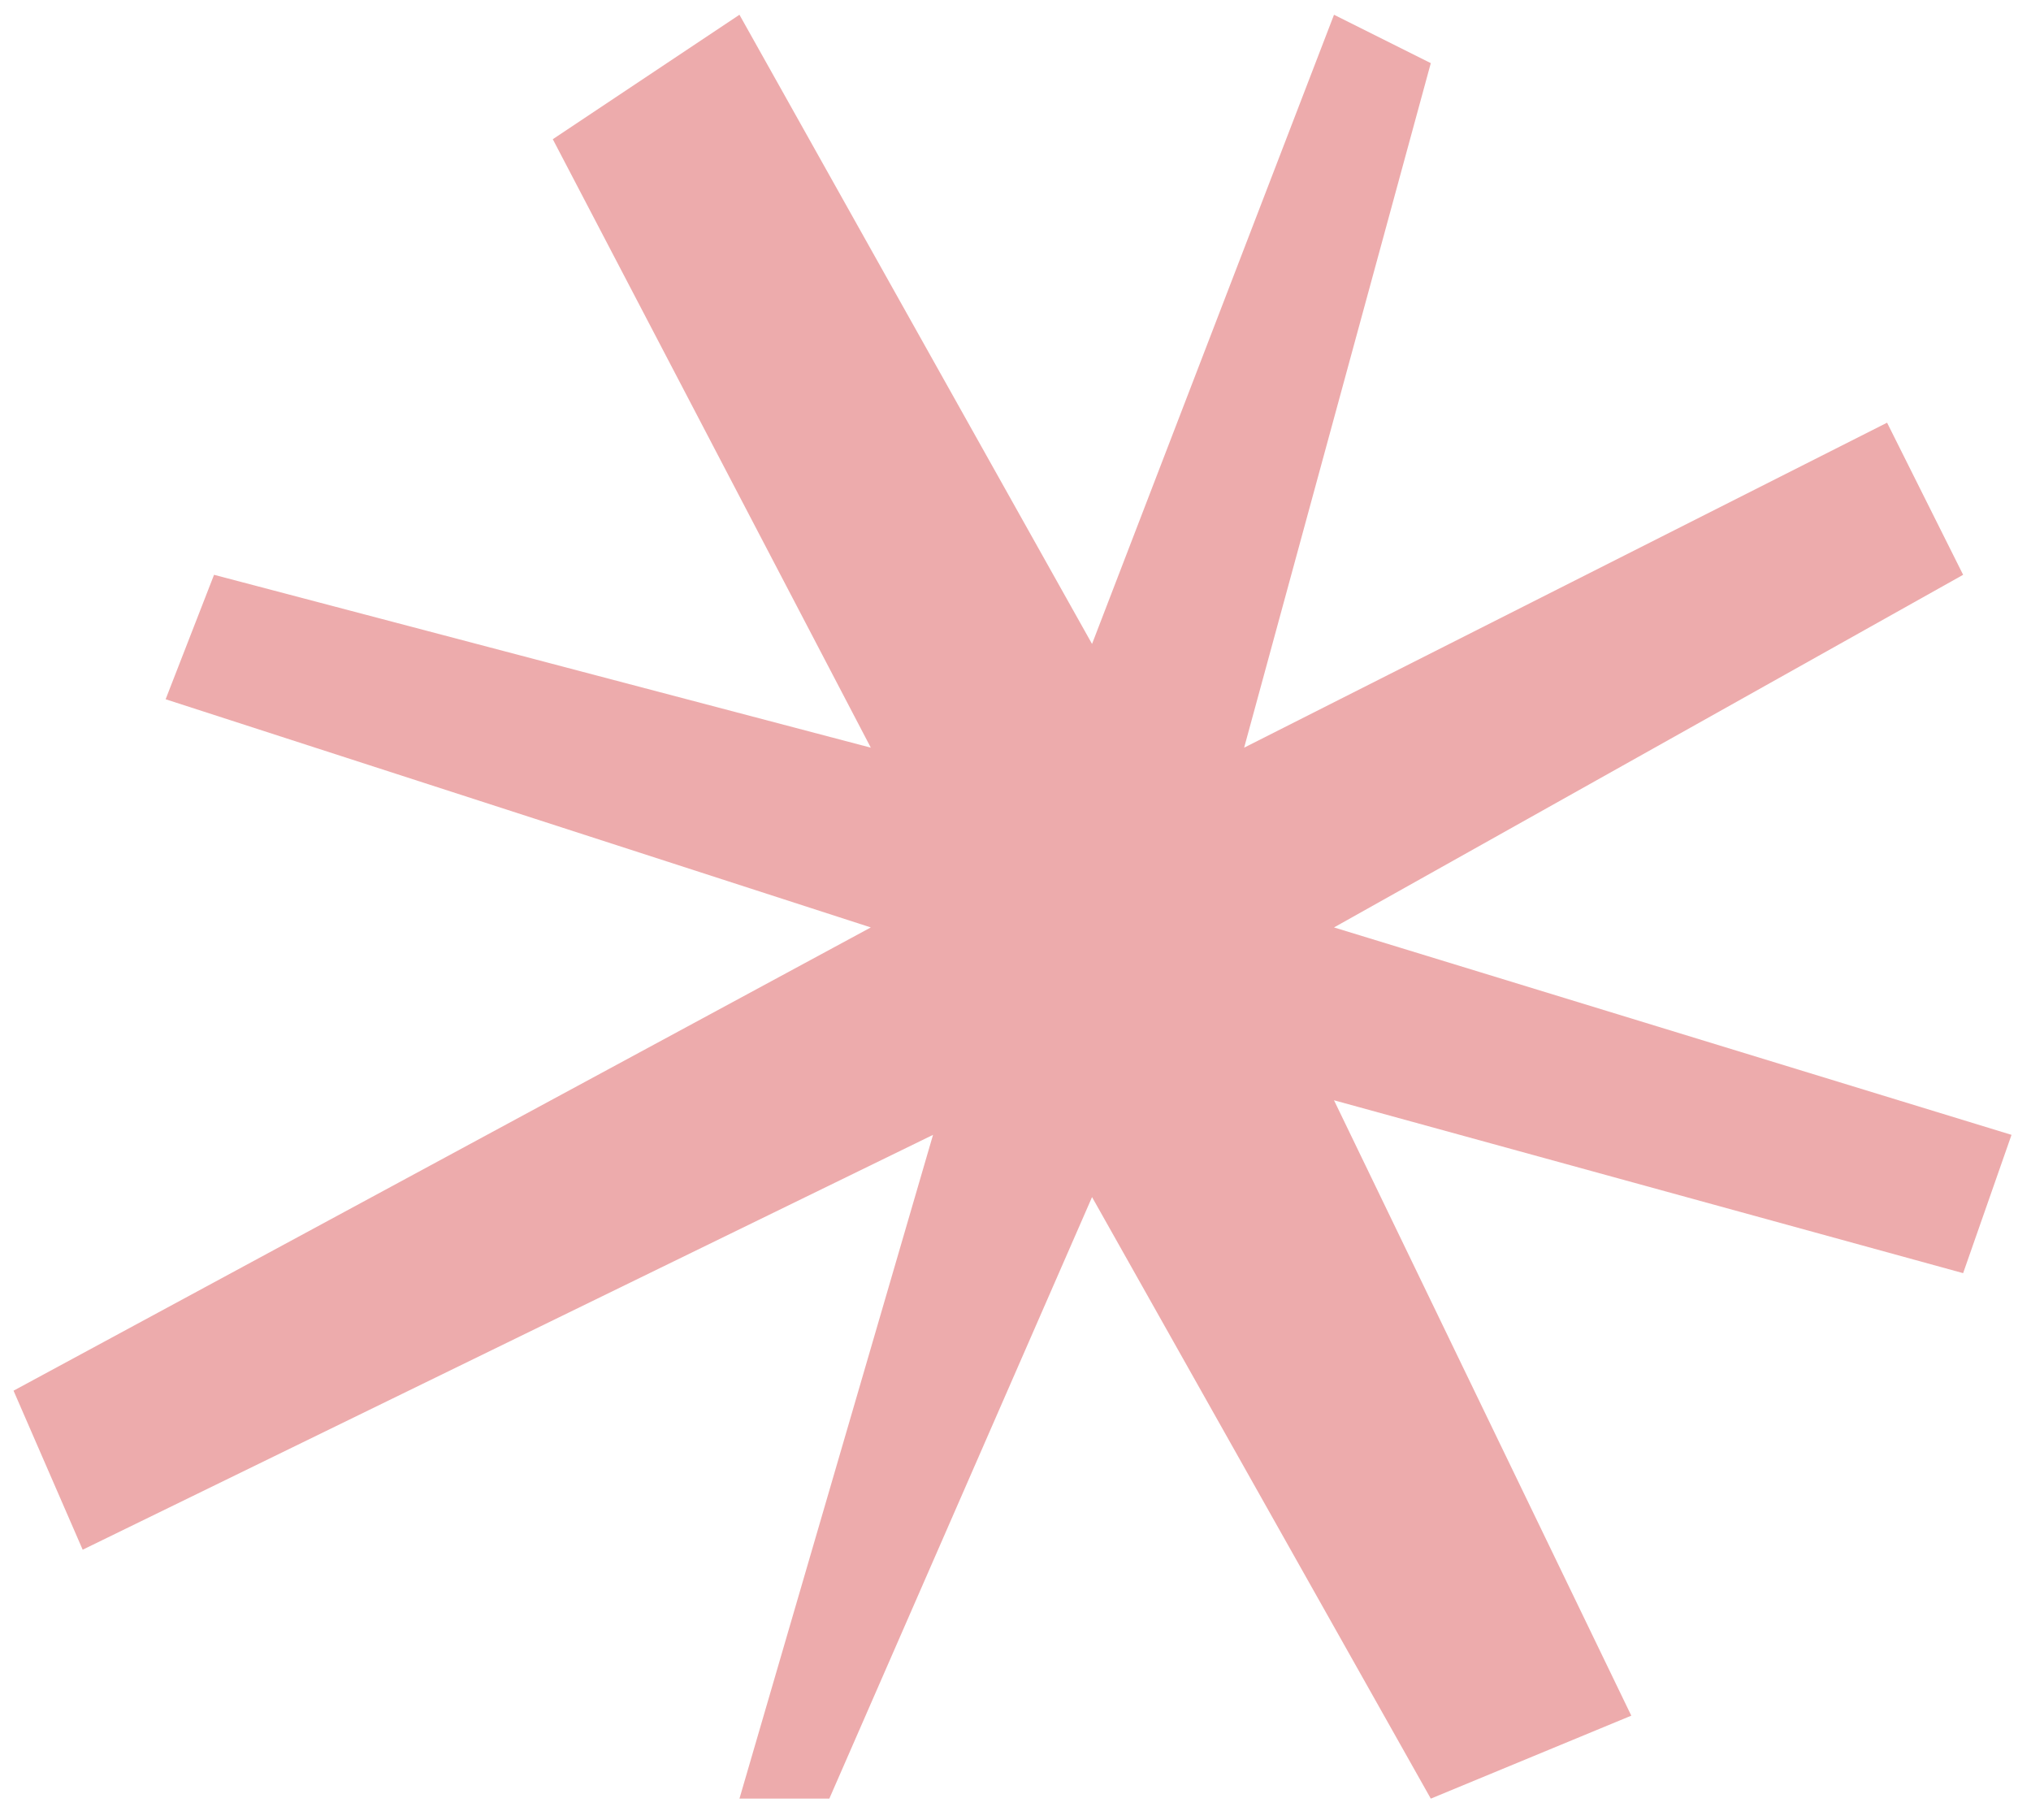 <?xml version="1.0" encoding="UTF-8"?> <svg xmlns="http://www.w3.org/2000/svg" width="96" height="86" viewBox="0 0 96 86" fill="none"> <path d="M92.792 27.166L63.055 43.832L95.079 53.635L92.792 60.171L63.055 52.001L77.107 81.085L67.63 85.006L51.618 56.576L39.2 85.006H34.952L44.102 53.635L3.908 73.242L0.64 65.726L41.161 43.832L7.829 33.048L10.117 27.166L41.161 35.336L26.129 6.579L34.952 0.697L51.618 30.434L63.055 0.697L67.63 2.984L58.807 35.336L89.197 19.977L92.792 27.166Z" fill="#EDABAC"></path> </svg> 